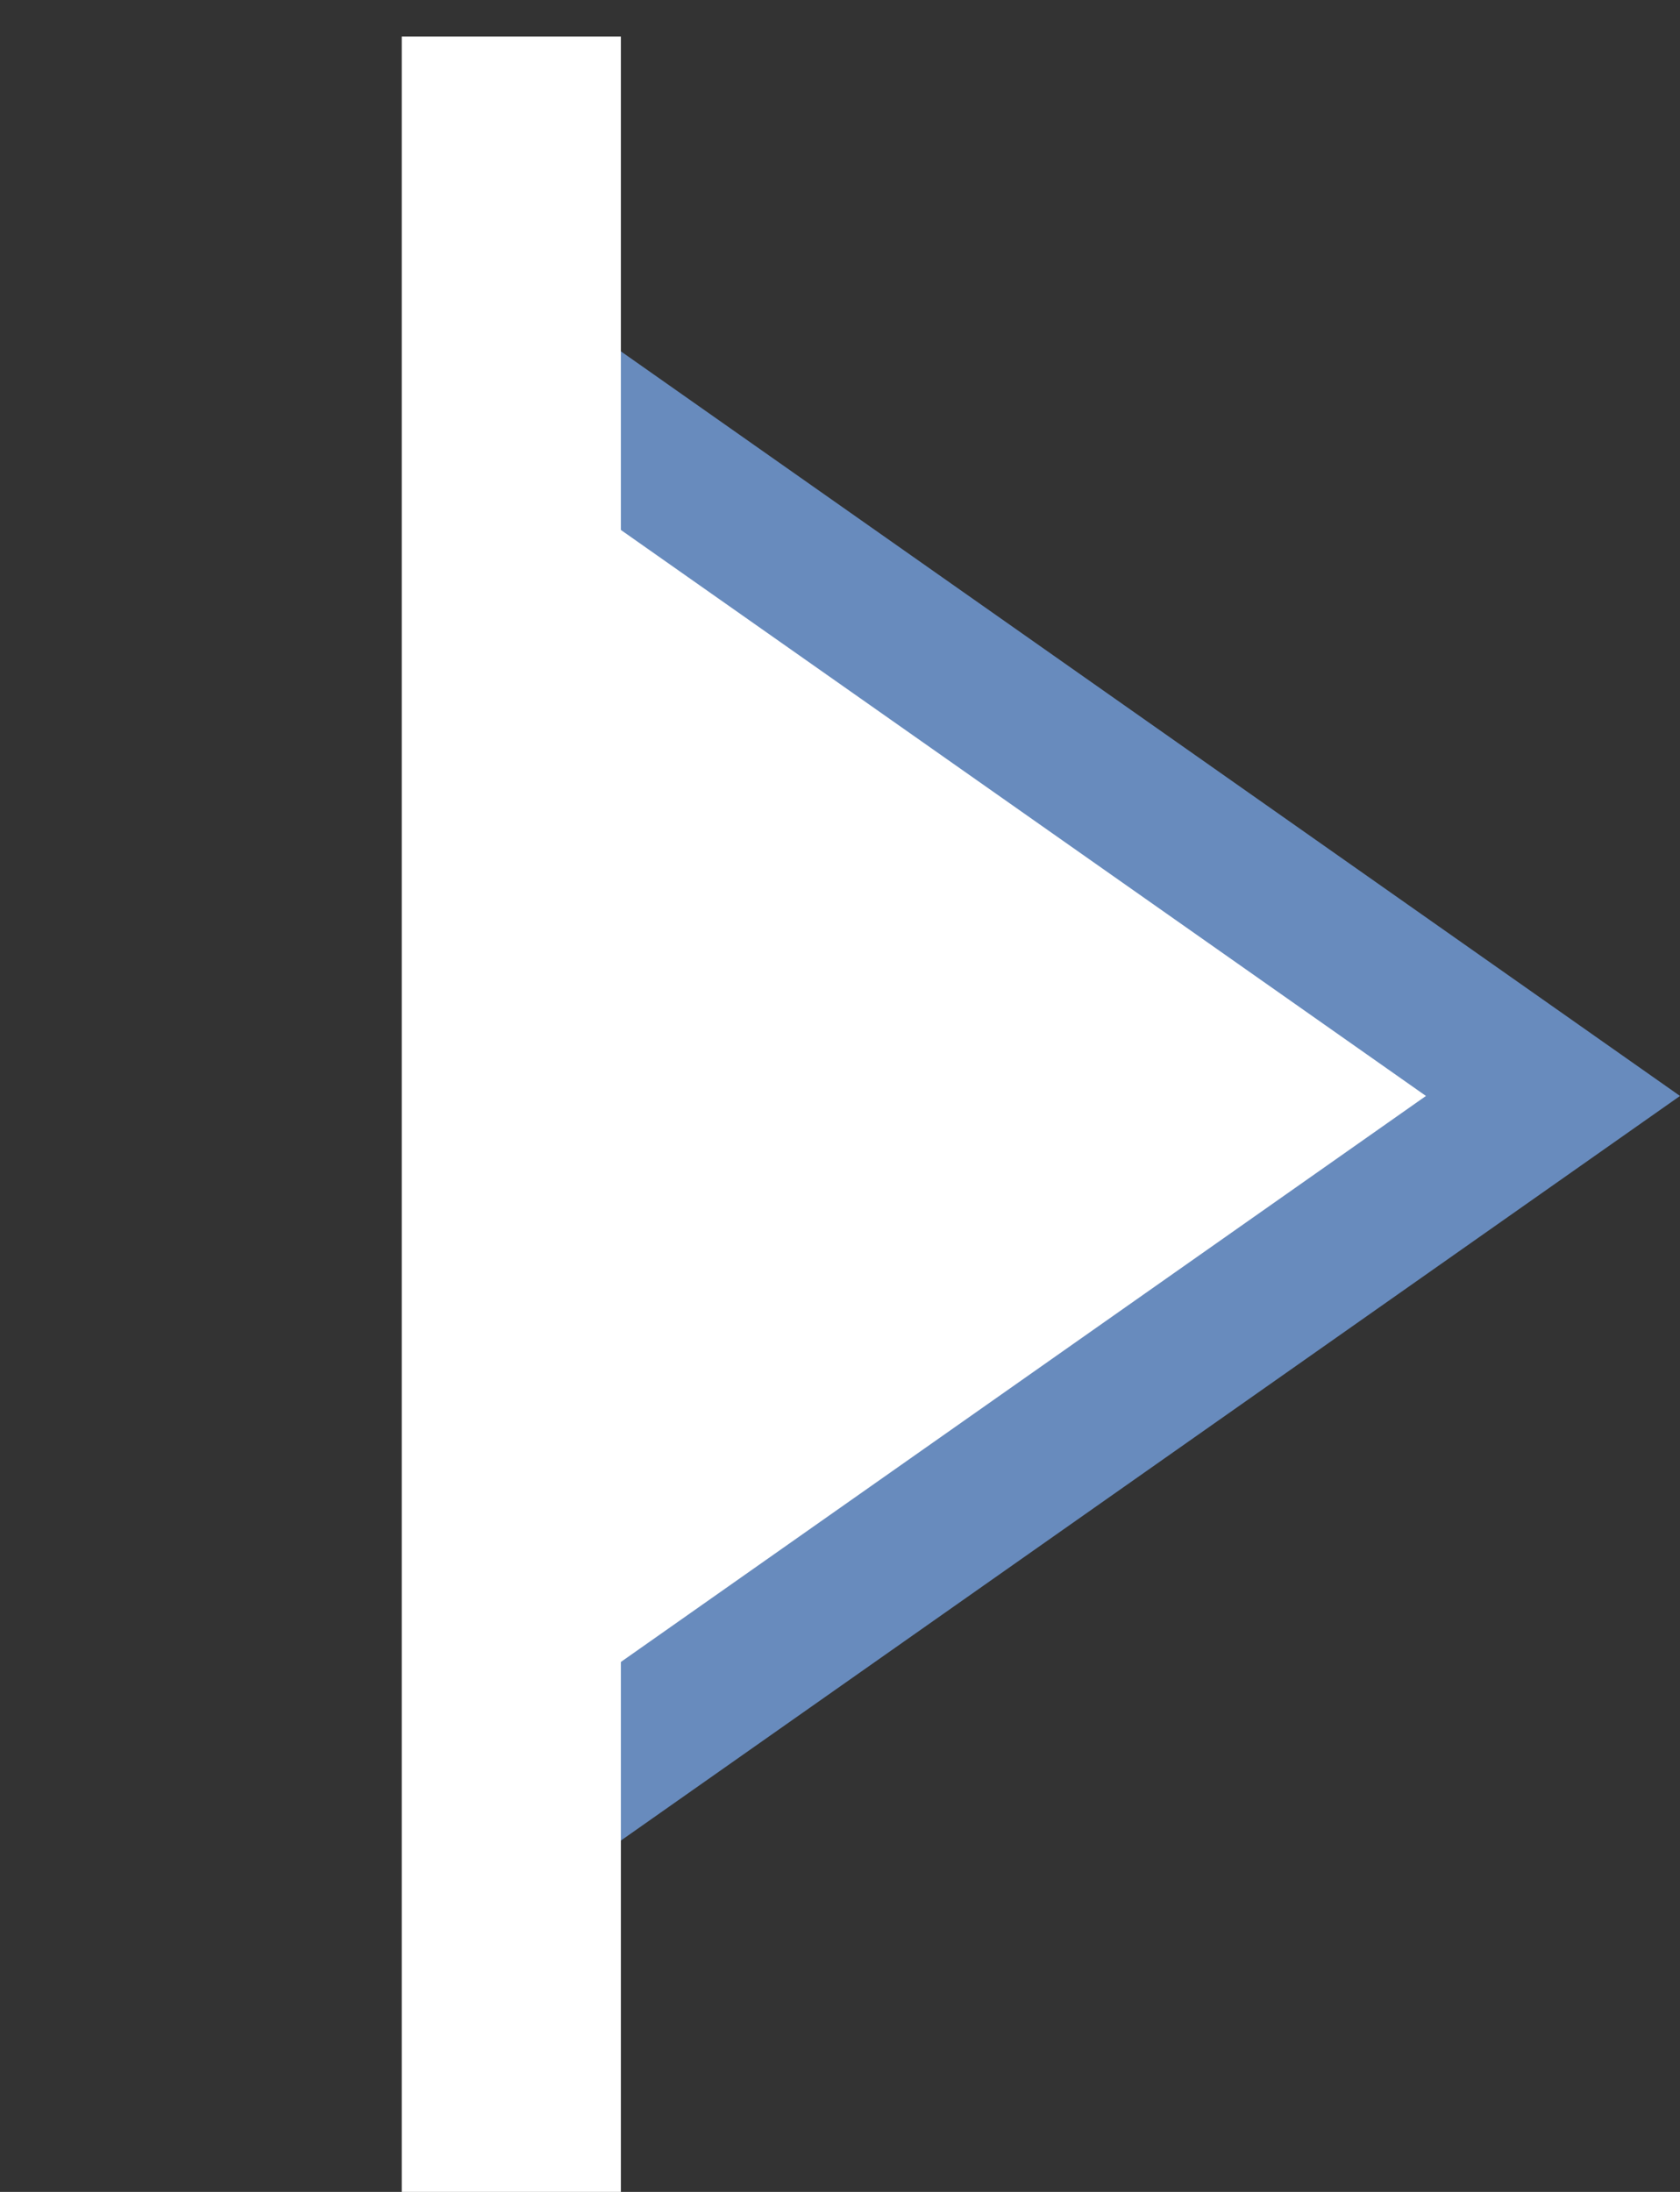 <svg width="23" height="30" viewBox="0 0 23 30" fill="none" xmlns="http://www.w3.org/2000/svg">
<rect x="0" y="0" width="23" height="30" fill="#333333" stroke="none"/>
<path d="M6.75 25.199L6.75 4.801L21.261 15L6.75 25.199Z" fill="white" stroke="#688BBD" stroke-width="2"/>
<path d="M7 30L7 0.5" stroke="white" stroke-width="3"/>
</svg>
